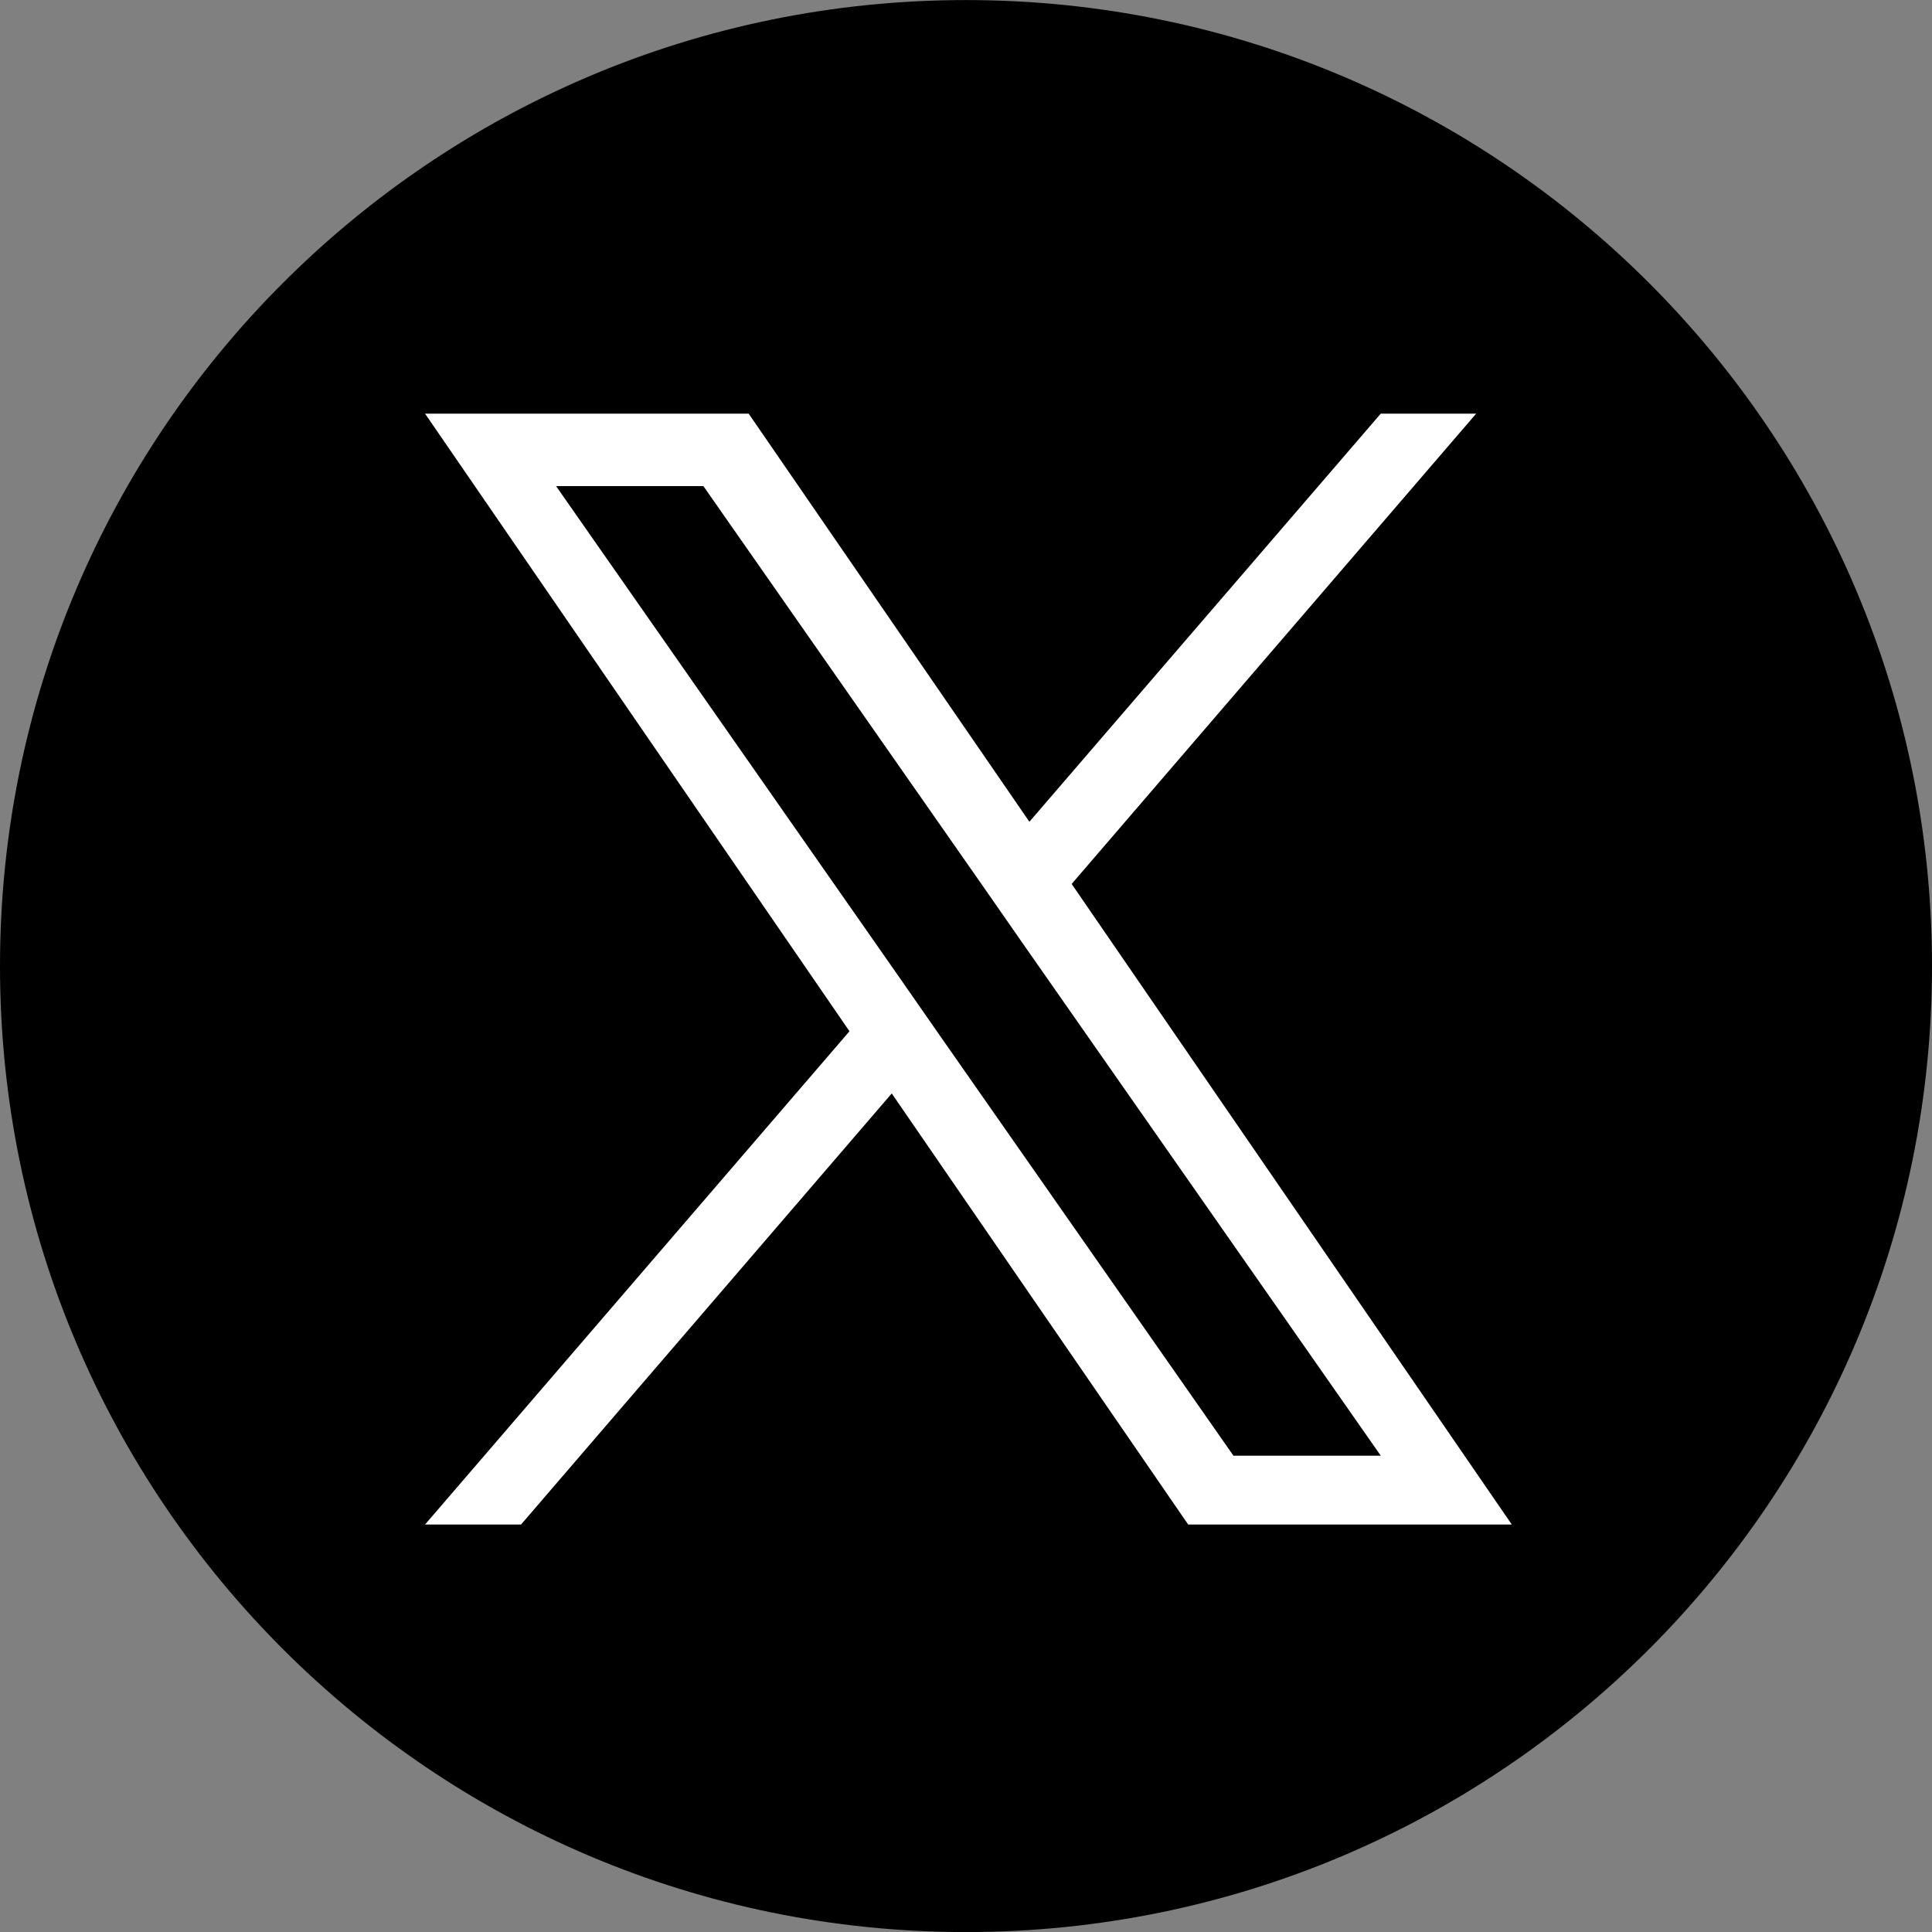 <svg fill="none" height="32" viewBox="0 0 32 32" width="32" xmlns="http://www.w3.org/2000/svg"><rect x="0" y="0" width="32" height="32" fill="#808080" stroke="none"/><path d="m16 32.001c8.837 0 16-7.163 16-16 0-8.837-7.163-16-16-16-8.837 0-16 7.163-16 16 0 8.836 7.163 16 16 16z" fill="#000"/><path d="m15.58 17.171-.71-1.02-5.66-8.1h2.44l4.57 6.54.71 1.02 5.94 8.5h-2.44zm7.29-10.32-5.82 6.76-4.65-6.76h-5.36l7.03 10.23-7.03 8.17h1.59l6.14-7.14 4.91 7.14h5.36l-7.29-10.61 6.7-7.79h-1.59z" fill="#fff"/></svg>